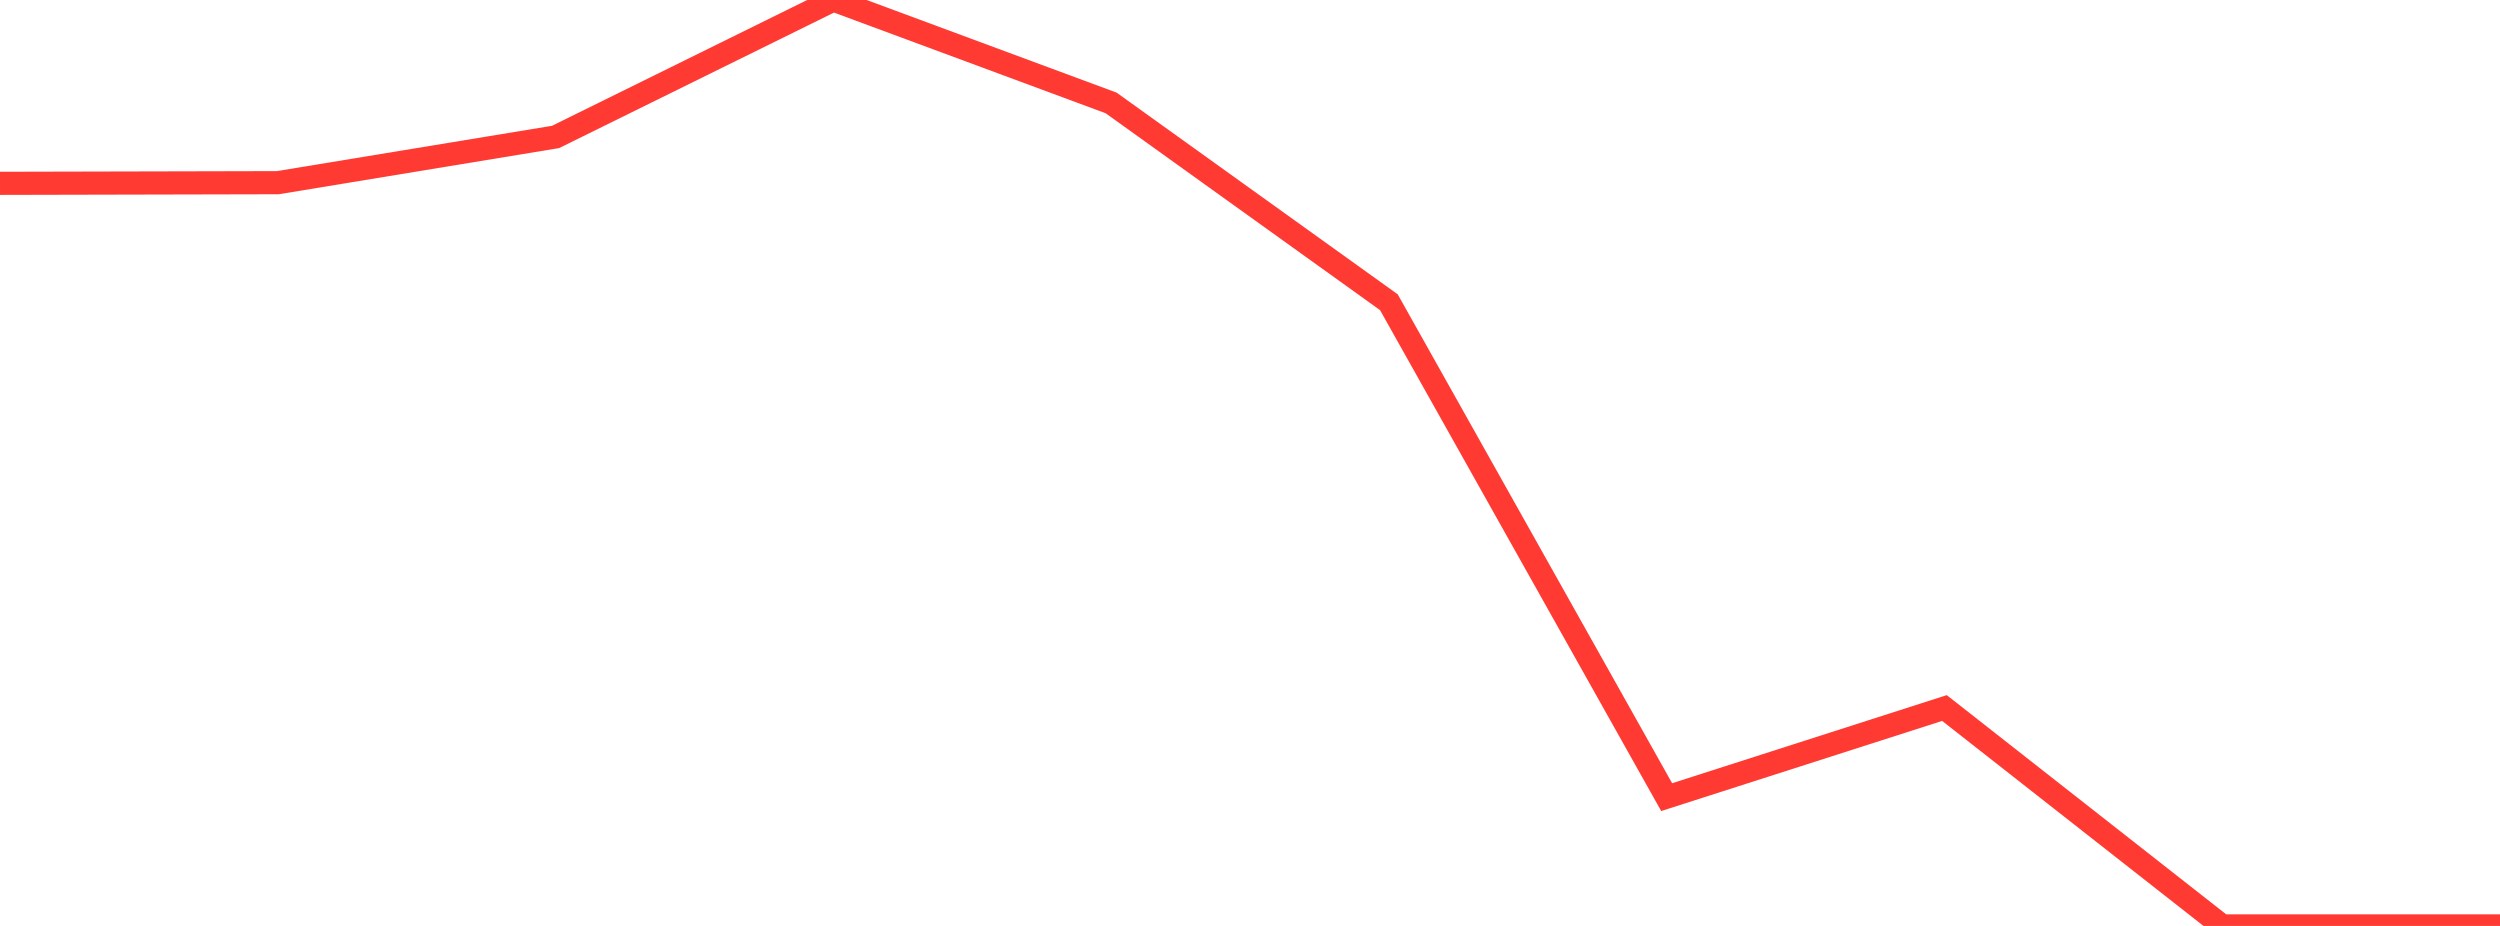 <?xml version="1.0" standalone="no"?>
<!DOCTYPE svg PUBLIC "-//W3C//DTD SVG 1.1//EN" "http://www.w3.org/Graphics/SVG/1.1/DTD/svg11.dtd">

<svg width="135" height="50" viewBox="0 0 135 50" preserveAspectRatio="none" 
  xmlns="http://www.w3.org/2000/svg"
  xmlns:xlink="http://www.w3.org/1999/xlink">


<polyline points="0.0, 9.9 15.0, 9.865 30.0, 7.395 45.0, 0.0 60.0, 5.558 75.0, 16.321 90.0, 43.045 105.0, 38.233 120.0, 50.0 135.0, 50.0" fill="none" stroke="#ff3a33" stroke-width="1.25"/>

</svg>